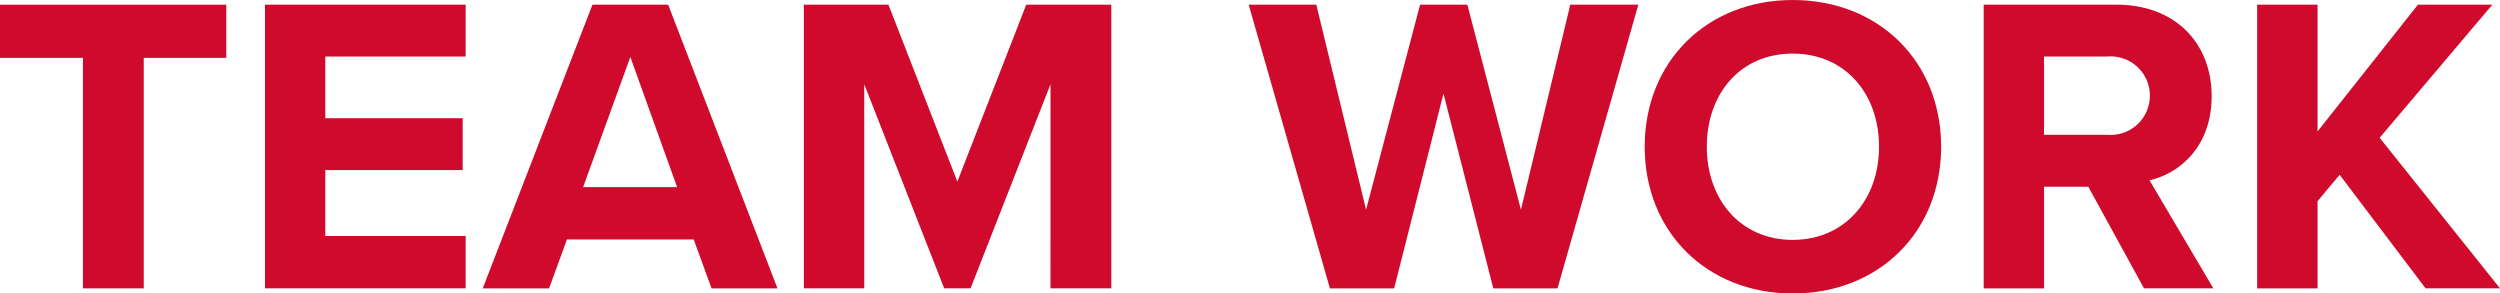 <svg id="グループ_168" data-name="グループ 168" xmlns="http://www.w3.org/2000/svg" width="230.445" height="27.051" viewBox="0 0 230.445 27.051">
  <g id="グループ_167" data-name="グループ 167" transform="translate(0 0)">
    <g id="グループ_159" data-name="グループ 159" transform="translate(0 0.431)">
      <path id="パス_2643" data-name="パス 2643" d="M1009.379,681.037h-7.645v-4.9h20.857v4.9h-7.606v21.249h-5.606Z" transform="translate(-1001.734 -676.136)" fill="#cf0a2c"/>
    </g>
    <g id="グループ_160" data-name="グループ 160" transform="translate(24.424 0.431)">
      <path id="パス_2644" data-name="パス 2644" d="M1107.642,676.136h18.5v4.783h-12.937V686.6h12.663v4.783h-12.663v6.076h12.938v4.823h-18.5Z" transform="translate(-1107.642 -676.136)" fill="#cf0a2c"/>
    </g>
    <g id="グループ_161" data-name="グループ 161" transform="translate(44.497 0.431)">
      <path id="パス_2645" data-name="パス 2645" d="M1214.127,697.777h-11.683l-1.647,4.509h-6.116l10.115-26.15h6.978l10.076,26.15h-6.077Zm-10.193-4.822h8.664l-4.312-12Z" transform="translate(-1194.681 -676.136)" fill="#cf0a2c"/>
    </g>
    <g id="グループ_162" data-name="グループ 162" transform="translate(74.096 0.431)">
      <path id="パス_2646" data-name="パス 2646" d="M1345.767,683.467l-7.371,18.818h-2.431l-7.37-18.818v18.818h-5.568v-26.15h7.8l6.351,16.309,6.351-16.309h7.841v26.15h-5.606Z" transform="translate(-1323.028 -676.136)" fill="#cf0a2c"/>
    </g>
    <g id="グループ_163" data-name="グループ 163" transform="translate(115.105 0.431)">
      <path id="パス_2647" data-name="パス 2647" d="M1518.8,684.33l-4.548,17.956h-5.92l-7.488-26.15h6.233l4.587,18.9,4.979-18.9H1521l4.94,18.9,4.548-18.9h6.272l-7.448,26.15h-5.92Z" transform="translate(-1500.848 -676.136)" fill="#cf0a2c"/>
    </g>
    <g id="グループ_164" data-name="グループ 164" transform="translate(151.605)">
      <path id="パス_2648" data-name="パス 2648" d="M1672.762,674.266c7.919,0,13.682,5.646,13.682,13.526s-5.763,13.526-13.682,13.526c-7.88,0-13.643-5.646-13.643-13.526S1664.882,674.266,1672.762,674.266Zm0,4.94c-4.822,0-7.919,3.685-7.919,8.586,0,4.861,3.1,8.586,7.919,8.586s7.958-3.725,7.958-8.586C1680.721,682.891,1677.584,679.206,1672.762,679.206Z" transform="translate(-1659.119 -674.266)" fill="#cf0a2c"/>
    </g>
    <g id="グループ_165" data-name="グループ 165" transform="translate(182.851 0.431)">
      <path id="パス_2649" data-name="パス 2649" d="M1804.253,692.916h-4.077v9.37h-5.567v-26.15h12.232c5.449,0,8.782,3.568,8.782,8.429,0,4.626-2.9,7.1-5.724,7.762l5.881,9.958h-6.391Zm1.764-12h-5.842v7.214h5.842a3.619,3.619,0,1,0,0-7.214Z" transform="translate(-1794.609 -676.136)" fill="#cf0a2c"/>
    </g>
    <g id="グループ_166" data-name="グループ 166" transform="translate(208.059 0.431)">
      <path id="パス_2650" data-name="パス 2650" d="M1911.523,691.818l-2.038,2.431v8.037h-5.567v-26.15h5.567v11.683l9.252-11.683h6.861l-10.389,12.271,11.095,13.878h-6.861Z" transform="translate(-1903.917 -676.136)" fill="#cf0a2c"/>
    </g>
  </g>
</svg>
